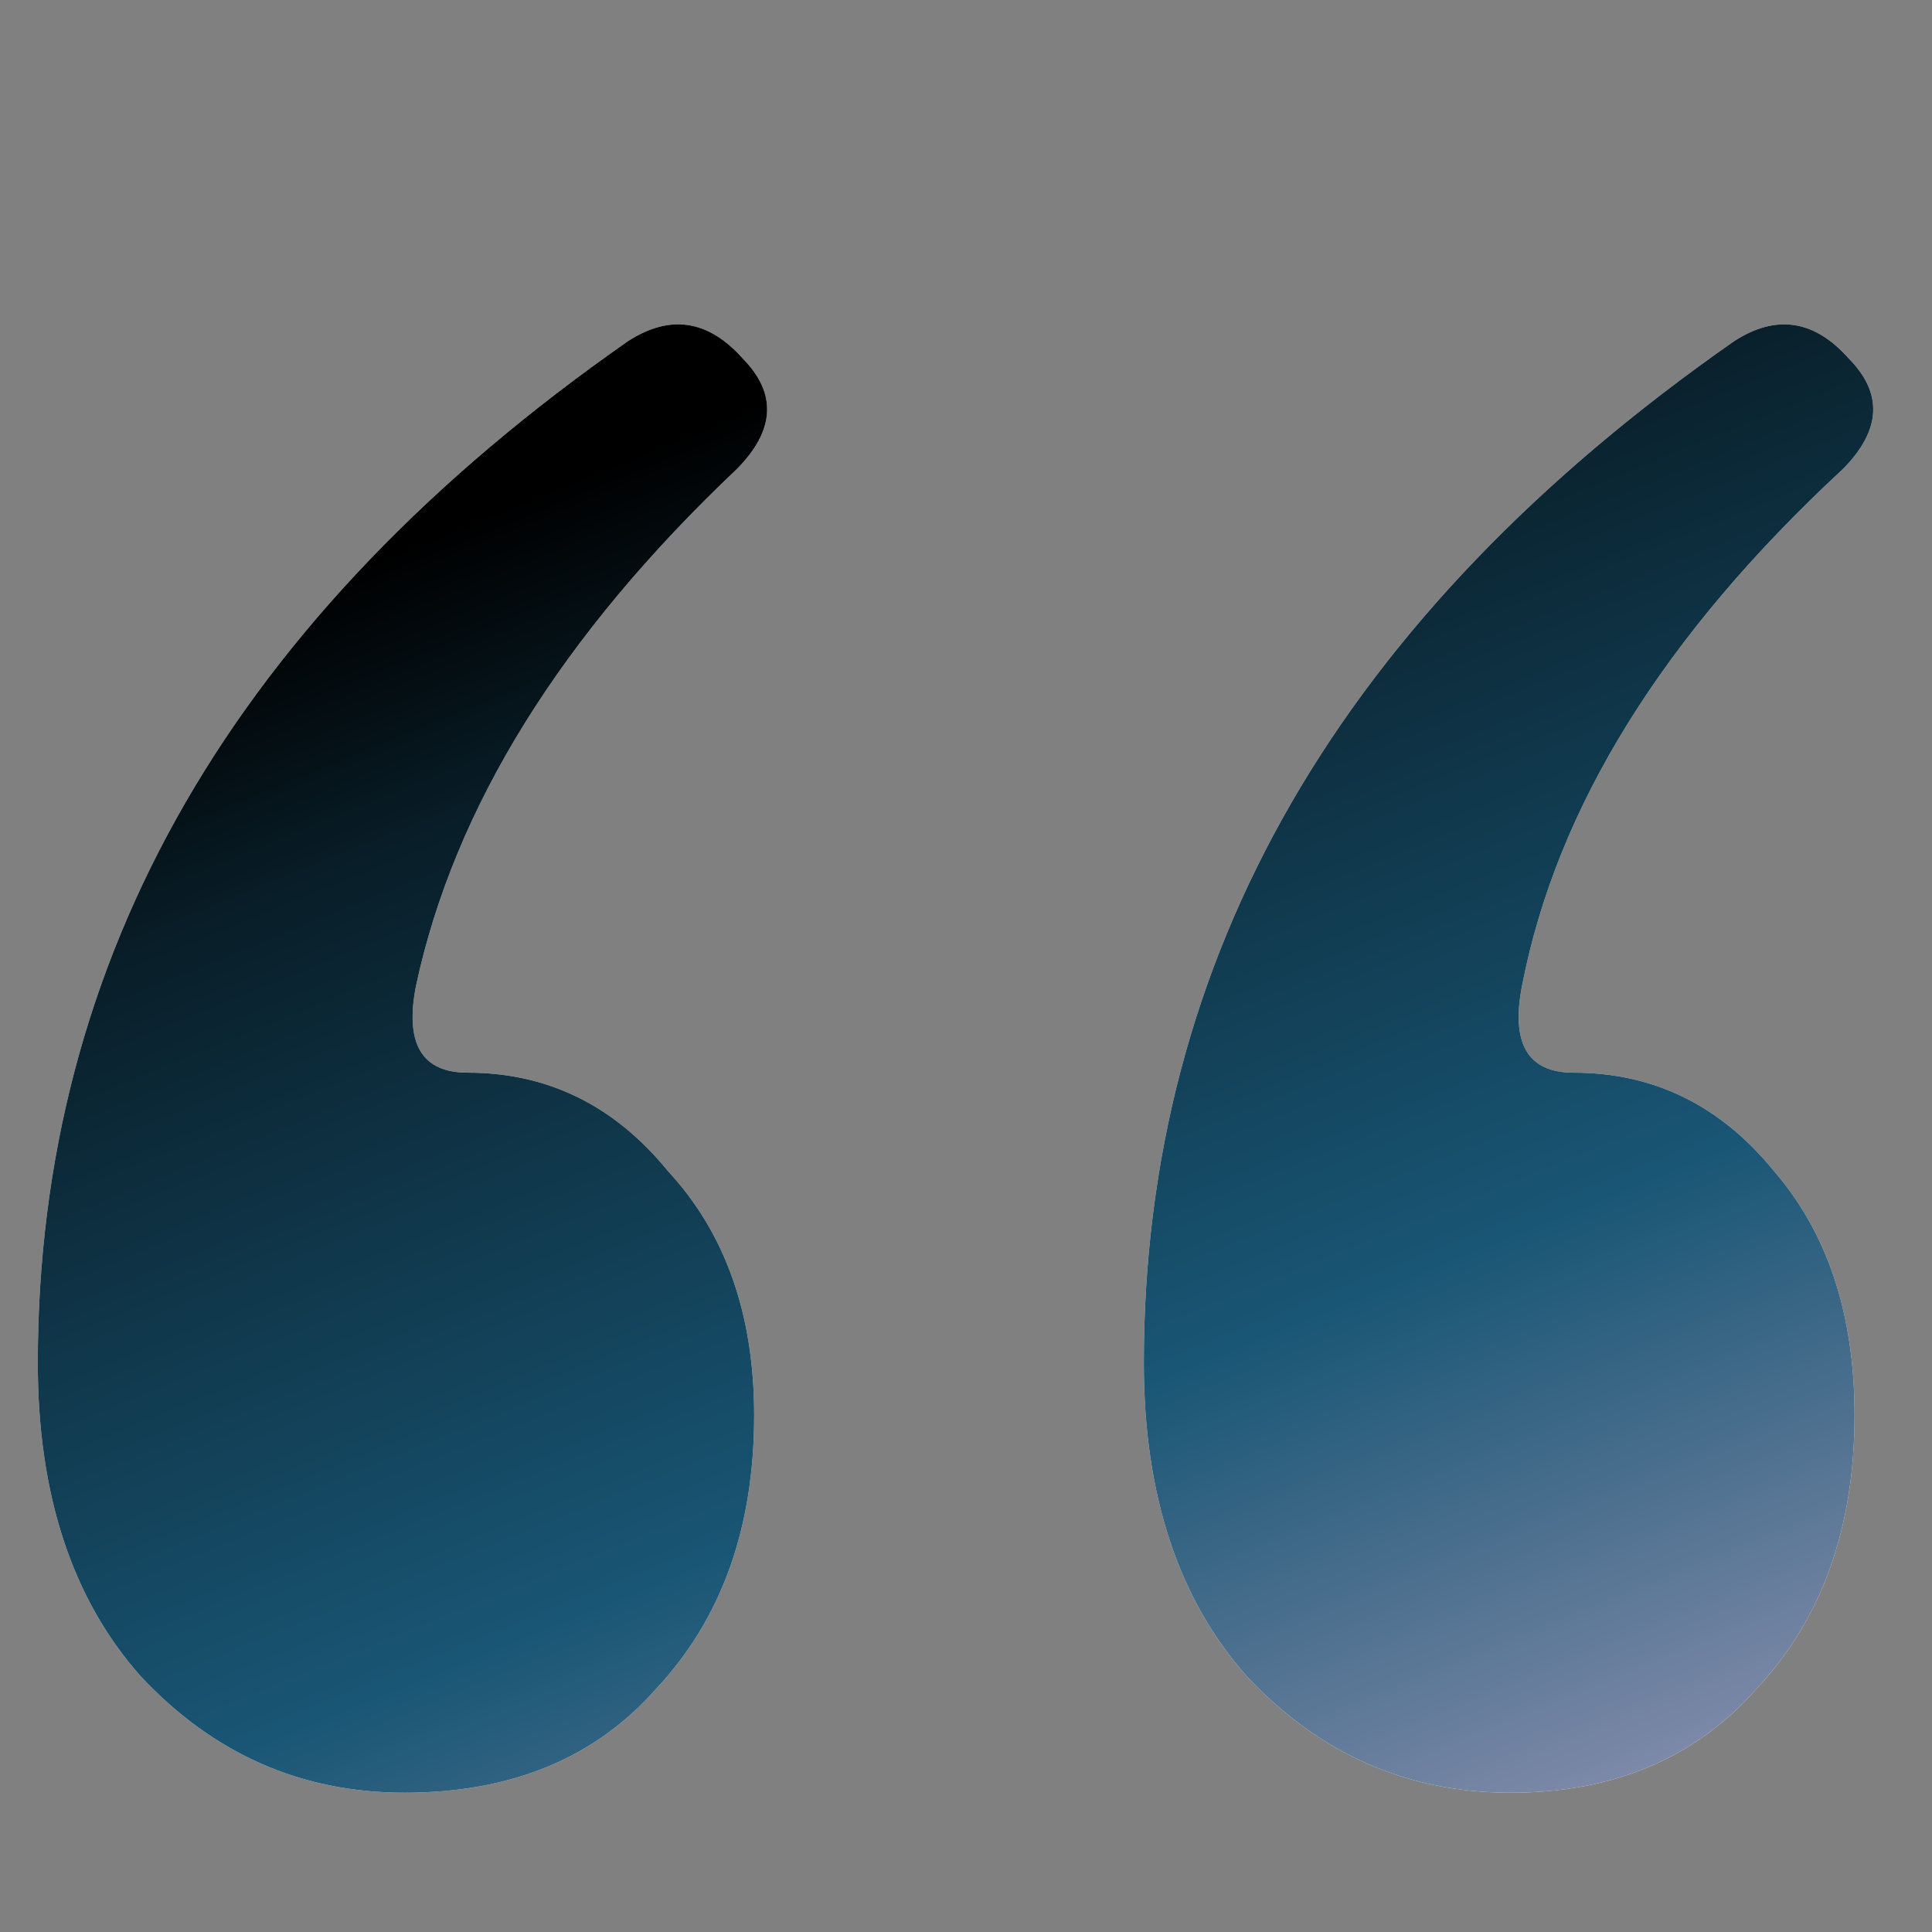 <svg width="23" height="23" viewBox="0 0 23 23" fill="none" xmlns="http://www.w3.org/2000/svg">
<rect x="0" y="0" width="23" height="23" fill="#808080" stroke="none"/>
<path d="M7.477 4.061C7.978 3.738 8.432 3.807 8.842 4.268C9.251 4.683 9.228 5.121 8.774 5.582C6.681 7.563 5.408 9.614 4.953 11.733C4.816 12.425 5.021 12.77 5.567 12.77C6.522 12.77 7.318 13.162 7.955 13.945C8.637 14.683 8.978 15.65 8.978 16.849C8.978 18.185 8.592 19.268 7.818 20.097C7.091 20.927 6.09 21.342 4.816 21.342C3.588 21.342 2.542 20.881 1.678 19.959C0.859 19.038 0.45 17.793 0.45 16.227C0.45 11.388 2.792 7.333 7.477 4.061ZM20.645 4.061C21.145 3.738 21.6 3.807 22.009 4.268C22.419 4.683 22.396 5.121 21.941 5.582C19.803 7.563 18.53 9.614 18.12 11.733C17.984 12.425 18.189 12.77 18.734 12.77C19.69 12.77 20.486 13.162 21.122 13.945C21.759 14.683 22.078 15.65 22.078 16.849C22.078 18.185 21.691 19.268 20.918 20.097C20.19 20.927 19.212 21.342 17.984 21.342C16.756 21.342 15.71 20.881 14.846 19.959C14.027 19.038 13.617 17.793 13.617 16.227C13.617 11.388 15.96 7.333 20.645 4.061Z" fill="#F7F7F7"/>
<path d="M7.477 4.061C7.978 3.738 8.432 3.807 8.842 4.268C9.251 4.683 9.228 5.121 8.774 5.582C6.681 7.563 5.408 9.614 4.953 11.733C4.816 12.425 5.021 12.77 5.567 12.77C6.522 12.77 7.318 13.162 7.955 13.945C8.637 14.683 8.978 15.65 8.978 16.849C8.978 18.185 8.592 19.268 7.818 20.097C7.091 20.927 6.09 21.342 4.816 21.342C3.588 21.342 2.542 20.881 1.678 19.959C0.859 19.038 0.45 17.793 0.45 16.227C0.45 11.388 2.792 7.333 7.477 4.061ZM20.645 4.061C21.145 3.738 21.6 3.807 22.009 4.268C22.419 4.683 22.396 5.121 21.941 5.582C19.803 7.563 18.53 9.614 18.12 11.733C17.984 12.425 18.189 12.77 18.734 12.77C19.69 12.77 20.486 13.162 21.122 13.945C21.759 14.683 22.078 15.65 22.078 16.849C22.078 18.185 21.691 19.268 20.918 20.097C20.19 20.927 19.212 21.342 17.984 21.342C16.756 21.342 15.71 20.881 14.846 19.959C14.027 19.038 13.617 17.793 13.617 16.227C13.617 11.388 15.96 7.333 20.645 4.061Z" fill="url(#paint0_linear_430_13883)"/>
<defs>
<linearGradient id="paint0_linear_430_13883" x1="22" y1="30" x2="11.375" y2="3.862" gradientUnits="userSpaceOnUse">
<stop offset="0.111" stop-color="#D3D4E0"/>
<stop offset="0.222" stop-color="#A8A9C1"/>
<stop offset="0.333" stop-color="#7A87A6"/>
<stop offset="0.444" stop-color="#496E8D"/>
<stop offset="0.556" stop-color="#195675"/>
<stop offset="0.667" stop-color="#13435B"/>
<stop offset="0.778" stop-color="#0E3041"/>
<stop offset="0.889" stop-color="#081D27"/>
<stop offset="1"/>
</linearGradient>
</defs>
</svg>
